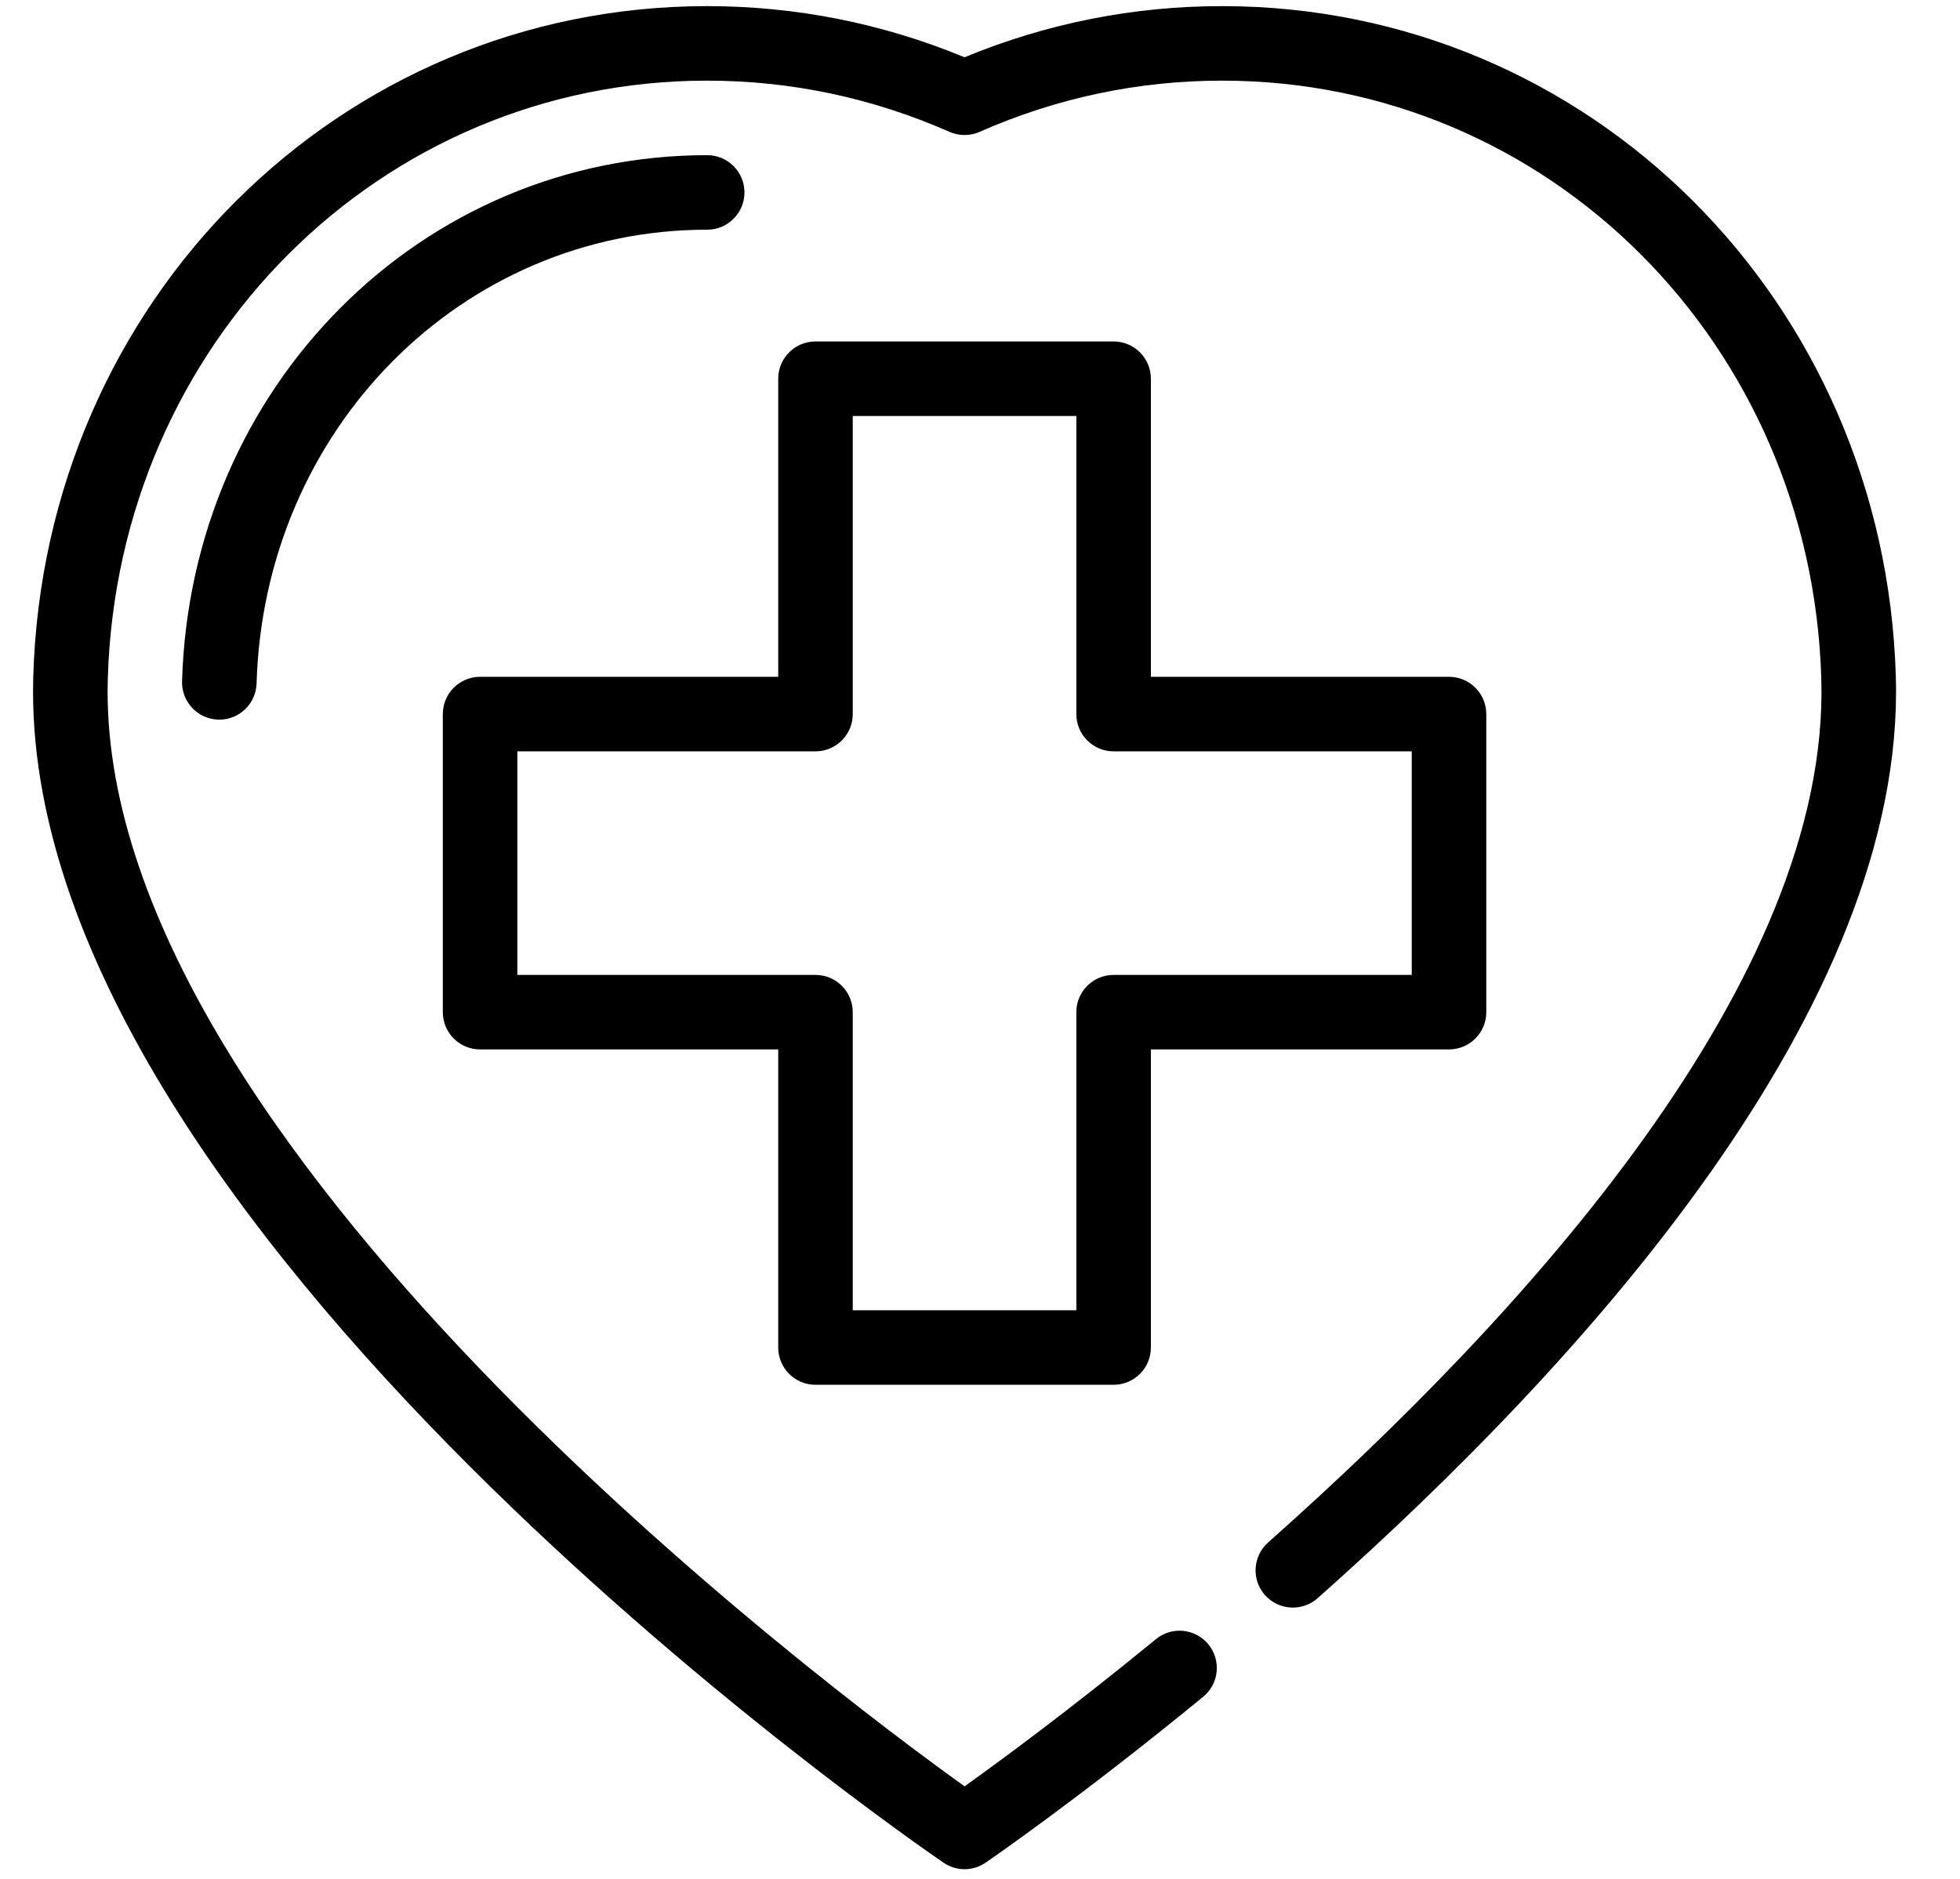 <svg xmlns="http://www.w3.org/2000/svg" id="Layer_1" viewBox="0 0 1775 1701.73"><path d="M1106.71,5.55c-80.39,0-158.76,15.57-233.21,46.32-74.45-30.75-152.82-46.32-233.21-46.32C307.95,5.55,39.94,272.4,30.12,613.04c-14.54,494.33,790.06,1050.61,824.34,1074.04,11.54,7.92,26.55,7.88,38.1,0,3.43-2.34,84.86-58.24,197.05-150.24,14.44-11.83,16.51-33.09,4.71-47.51-11.83-14.38-33.12-16.56-47.49-4.69-78.57,64.43-142.84,111.53-173.29,133.3-122.11-87.55-788.25-584.88-775.92-1002.93C106.35,311.09,344.73,73.04,640.29,73.04c75.87,0,149.73,15.61,219.6,46.4,8.7,3.82,18.52,3.82,27.22,0,69.87-30.8,143.73-46.4,219.6-46.4,295.56,0,533.94,238.05,542.68,541.97,8.04,271.67-268.01,575.22-500.99,782.05-13.94,12.38-15.19,33.72-2.83,47.66,12.39,13.92,33.75,15.16,47.66,2.83,243.76-216.38,532.43-536.81,523.66-834.5C1707.06,272.4,1439.05,5.55,1106.71,5.55Z"></path><path d="M674.2,174.29c0-18.64-15.09-33.75-33.75-33.75-258.81,0-467.7,209.31-475.58,476.52-.53,18.62,14.14,34.18,32.76,34.72.33.02.66.02,1.02.02,18.16,0,33.15-14.47,33.71-32.76,6.76-230.47,186.01-411,408.08-411,18.66,0,33.75-15.11,33.75-33.75Z"></path><path d="M738.51,1254.24h269.99c18.65,0,33.75-15.11,33.75-33.75v-269.99h269.99c18.65,0,33.75-15.11,33.75-33.75v-269.99c0-18.64-15.1-33.75-33.75-33.75h-269.99v-269.99c0-18.64-15.1-33.75-33.75-33.75h-269.99c-18.65,0-33.75,15.11-33.75,33.75v269.99h-269.99c-18.65,0-33.75,15.11-33.75,33.75v269.99c0,18.64,15.1,33.75,33.75,33.75h269.99v269.99c0,18.64,15.1,33.75,33.75,33.75ZM468.52,883.01v-202.49h269.99c18.65,0,33.75-15.11,33.75-33.75v-269.99h202.49v269.99c0,18.64,15.1,33.75,33.75,33.75h269.99v202.49h-269.99c-18.65,0-33.75,15.11-33.75,33.75v269.99h-202.49v-269.99c0-18.64-15.1-33.75-33.75-33.75h-269.99Z"></path></svg>